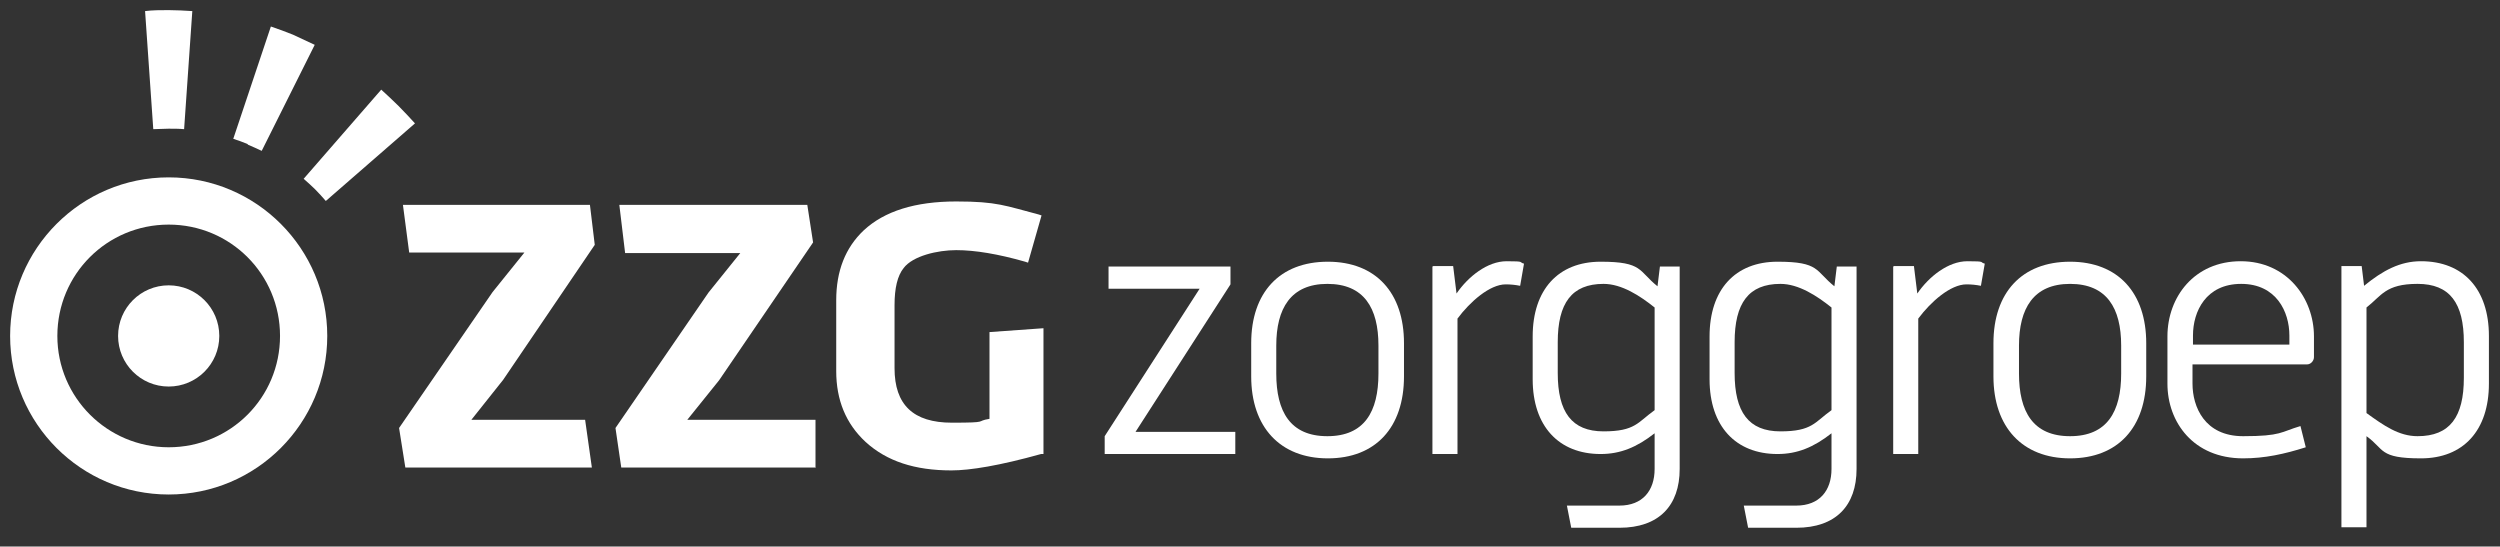 <?xml version="1.0" encoding="UTF-8"?>
<svg id="Laag_1" data-name="Laag 1" xmlns="http://www.w3.org/2000/svg" version="1.1" viewBox="0 0 518.7 113.4">
  <rect x="0" y="0" width="518.7" height="113.4" fill="#333333" stroke="none"/>
  <defs>
    <style>
      .cls-1 {
        fill: #fff;
        stroke-width: 0px;
      }
    </style>
  </defs>
  <path class="cls-1" d="M45.5,69.7c0,5.8-4.7,10.5-10.5,10.5s-10.5-4.7-10.5-10.5,4.7-10.5,10.5-10.5,10.5,4.7,10.5,10.5Z"/>
  <path class="cls-1" d="M35,36.8c-18.2,0-32.9,14.8-32.9,32.9s14.7,32.9,32.9,32.9,32.9-14.8,32.9-32.9-14.7-32.9-32.9-32.9ZM35,92.8c-12.7,0-23.1-10.3-23.1-23.1s10.3-23.1,23.1-23.1,23.1,10.3,23.1,23.1-10.3,23.1-23.1,23.1Z"/>
  <path class="cls-1" d="M35,26.7c1.1,0,2.2,0,3.2.1l1.7-24.5c-1.6-.1-3.3-.2-4.9-.2s-3.3,0-4.9.2l1.7,24.5c1.1,0,2.1-.1,3.2-.1Z"/>
  <path class="cls-1" d="M51.4,30c1,.4,2,.9,2.9,1.3l11-22c-1.5-.7-3-1.4-4.5-2.1-1.5-.6-3.1-1.2-4.6-1.7l-7.8,23.3c1,.3,2,.7,3,1.1Z"/>
  <path class="cls-1" d="M65.4,39.3c.8.8,1.5,1.6,2.2,2.4l18.5-16.1c-1.1-1.2-2.2-2.4-3.4-3.6-1.2-1.2-2.4-2.3-3.6-3.4l-16.1,18.5c.8.7,1.6,1.4,2.4,2.2Z"/>
  <g>
    <path class="cls-1" d="M229.2,90.5l19.7-30.6h-18.9v-4.6h25.3v3.7l-19.7,30.6h20.7v4.6h-27.1v-3.6Z"/>
    <path class="cls-1" d="M259.6,71.2c0-10.5,5.9-16.9,15.9-16.9s15.8,6.5,15.8,16.9v6.9c0,10.6-5.9,17-15.8,17s-15.9-6.5-15.9-17v-6.9ZM264.8,77.5c0,7.9,2.9,13,10.6,13s10.6-5.1,10.6-13v-5.8c0-7.8-3-12.8-10.6-12.8s-10.6,5.1-10.6,12.8v5.8Z"/>
    <path class="cls-1" d="M297.4,55.2h4.1l.7,5.7c2.4-3.5,6.4-6.7,10.4-6.7s2.4.2,3.6.5l-.8,4.6c-1-.2-2-.3-3-.3-3.3,0-7.4,3.6-10,7.1v28.1h-5.2v-38.9Z"/>
    <path class="cls-1" d="M325.1,104.9h10.9c4.8,0,7.3-3.1,7.3-7.6v-7.4c-3.7,2.9-7.1,4.3-11.2,4.3-8.7,0-14.1-5.8-14.1-15.5v-8.9c0-9.7,5.3-15.5,14.1-15.5s7.8,1.9,11.8,5.1l.5-4.1h4.1v42c0,7.6-4.3,12.2-12.5,12.2h-10l-.9-4.6ZM323.2,77.4c0,8.1,2.9,12.1,9.5,12.1s7.1-1.9,10.6-4.4v-21.3c-3-2.4-6.8-4.9-10.6-4.9-6.6,0-9.5,4-9.5,12.1v6.5Z"/>
    <path class="cls-1" d="M361.8,104.9h10.9c4.8,0,7.3-3.1,7.3-7.6v-7.4c-3.7,2.9-7.1,4.3-11.2,4.3-8.7,0-14.1-5.8-14.1-15.5v-8.9c0-9.7,5.3-15.5,14.1-15.5s7.8,1.9,11.8,5.1l.5-4.1h4.1v42c0,7.6-4.3,12.2-12.5,12.2h-10l-.9-4.6ZM359.9,77.4c0,8.1,2.9,12.1,9.5,12.1s7.1-1.9,10.6-4.4v-21.3c-3-2.4-6.8-4.9-10.6-4.9-6.6,0-9.5,4-9.5,12.1v6.5Z"/>
    <path class="cls-1" d="M393,55.2h4.1l.7,5.7c2.4-3.5,6.4-6.7,10.4-6.7s2.4.2,3.6.5l-.8,4.6c-1-.2-2-.3-3-.3-3.3,0-7.4,3.6-10,7.1v28.1h-5.2v-38.9Z"/>
    <path class="cls-1" d="M413.6,71.2c0-10.5,5.9-16.9,15.9-16.9s15.8,6.5,15.8,16.9v6.9c0,10.6-5.9,17-15.8,17s-15.9-6.5-15.9-17v-6.9ZM418.9,77.5c0,7.9,2.9,13,10.6,13s10.6-5.1,10.6-13v-5.8c0-7.8-3-12.8-10.6-12.8s-10.6,5.1-10.6,12.8v5.8Z"/>
    <path class="cls-1" d="M449.7,69.8c0-8.2,5.6-15.6,15.2-15.6s15.2,7.7,15.2,15.6v4.3c0,.8-.7,1.5-1.4,1.5h-23.8v4c0,4.8,2.5,10.9,10.5,10.9s7.8-.9,11.9-2.1l1.1,4.4c-4.4,1.4-8.5,2.3-13,2.3-10.3,0-15.7-7.5-15.7-15.5v-9.8ZM475,71.5v-1.9c0-4.9-2.7-10.7-10-10.7s-10,5.7-10,10.7v1.9h20.1Z"/>
    <path class="cls-1" d="M485.8,55.2h4.2l.5,4.1c3.9-3.2,7.5-5.1,11.8-5.1,8.8,0,14.1,5.8,14.1,15.5v9.9c0,9.7-5.3,15.5-14.1,15.5s-7.5-1.9-11.3-4.6v18.9h-5.2v-54.2ZM491,85.7c3.6,2.6,6.7,4.8,10.6,4.8,6.7,0,9.6-4,9.6-12.1v-7.4c0-8.1-2.9-12.1-9.6-12.1s-7.5,2.5-10.6,4.9v21.9Z"/>
  </g>
  <path class="cls-1" d="M169.3,97h-40.4l-1.2-8.2,19.3-28.1,6.6-8.2h-23.9l-1.2-10h39l1.2,7.8-19.5,28.6-6.6,8.2h26.6v10Z"/>
  <path class="cls-1" d="M197.4,97.6c-7.6,0-13.4-1.9-17.8-5.9-4.1-3.8-6.1-8.7-6.1-14.7v-14.7c0-6.1,1.9-10.9,5.7-14.5,4.3-4,10.7-6,19.2-6s10.2.9,17.1,2.7l.6.2-2.8,9.8-.6-.2c-5.6-1.6-10.4-2.4-14.3-2.4s-9,1.2-10.9,3.7c-1.3,1.6-1.9,4.2-1.9,7.7v13.1c0,7.6,3.9,11.3,11.9,11.3s4.7-.3,7.8-.8v-18l11.2-.8v26.1h-.5c-8.6,2.4-14.7,3.4-18.6,3.4Z"/>
  <polygon class="cls-1" points="121.4 87.1 97.8 87.1 104.4 78.8 123.4 50.8 122.4 42.5 83.6 42.5 84.9 52.4 108.8 52.4 102.2 60.6 82.8 88.8 84.1 97 122.8 97 121.4 87.1"/>
</svg>